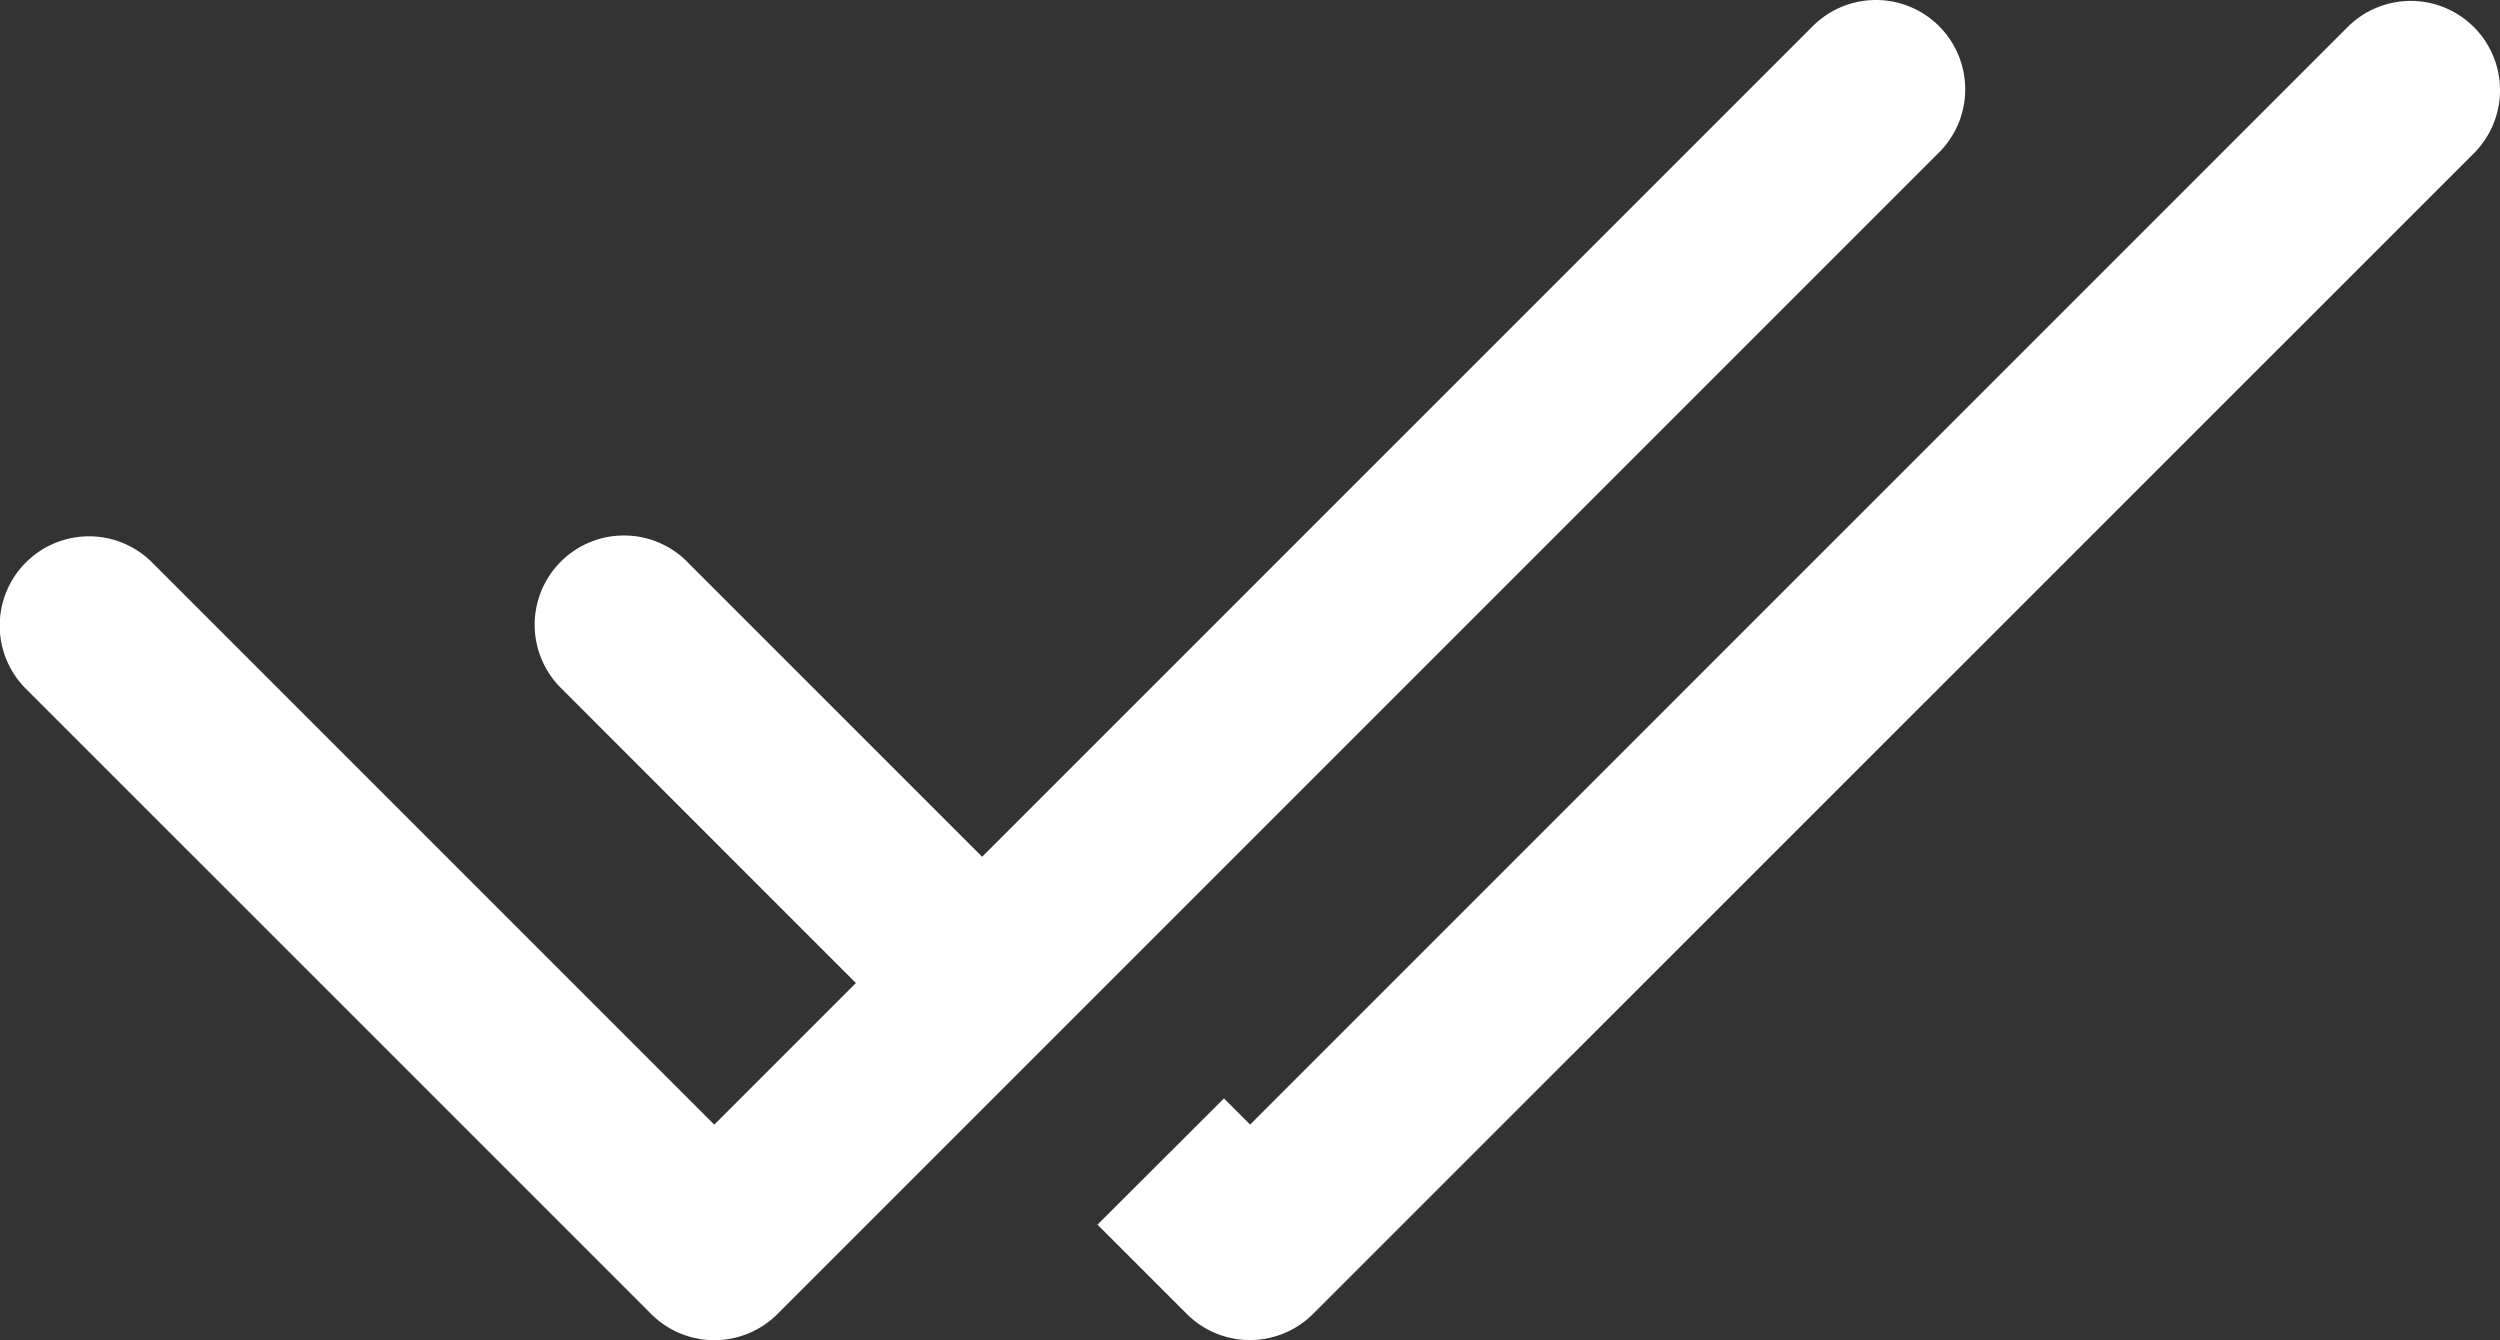 <?xml version="1.0" encoding="UTF-8"?>
<svg xmlns="http://www.w3.org/2000/svg" width="69.021" height="37" viewBox="0 0 69.021 37">
  <rect x="0" y="0" width="69.021" height="37" fill="#333333" stroke="none"/>
  <path id="icons8-double-tick" d="M52.718,7.991a2.465,2.465,0,0,0-1.695.746L28.115,31.644l-8.093-8.093L20,23.527a2.465,2.465,0,1,0-3.486,3.485L24.63,35.13,20.72,39.04,5.208,23.527a2.465,2.465,0,1,0-3.486,3.486L18.978,44.268a2.465,2.465,0,0,0,3.486,0L54.509,12.223a2.465,2.465,0,0,0-1.791-4.232Zm14.838.024a2.465,2.465,0,0,0-1.742.722l-30.3,30.3-.722-.722L31.3,41.8l2.465,2.465a2.465,2.465,0,0,0,3.486,0L69.275,12.247a2.465,2.465,0,0,0-1.719-4.232Z" transform="translate(-1 -7.99)" fill="#fff"></path>
</svg>
